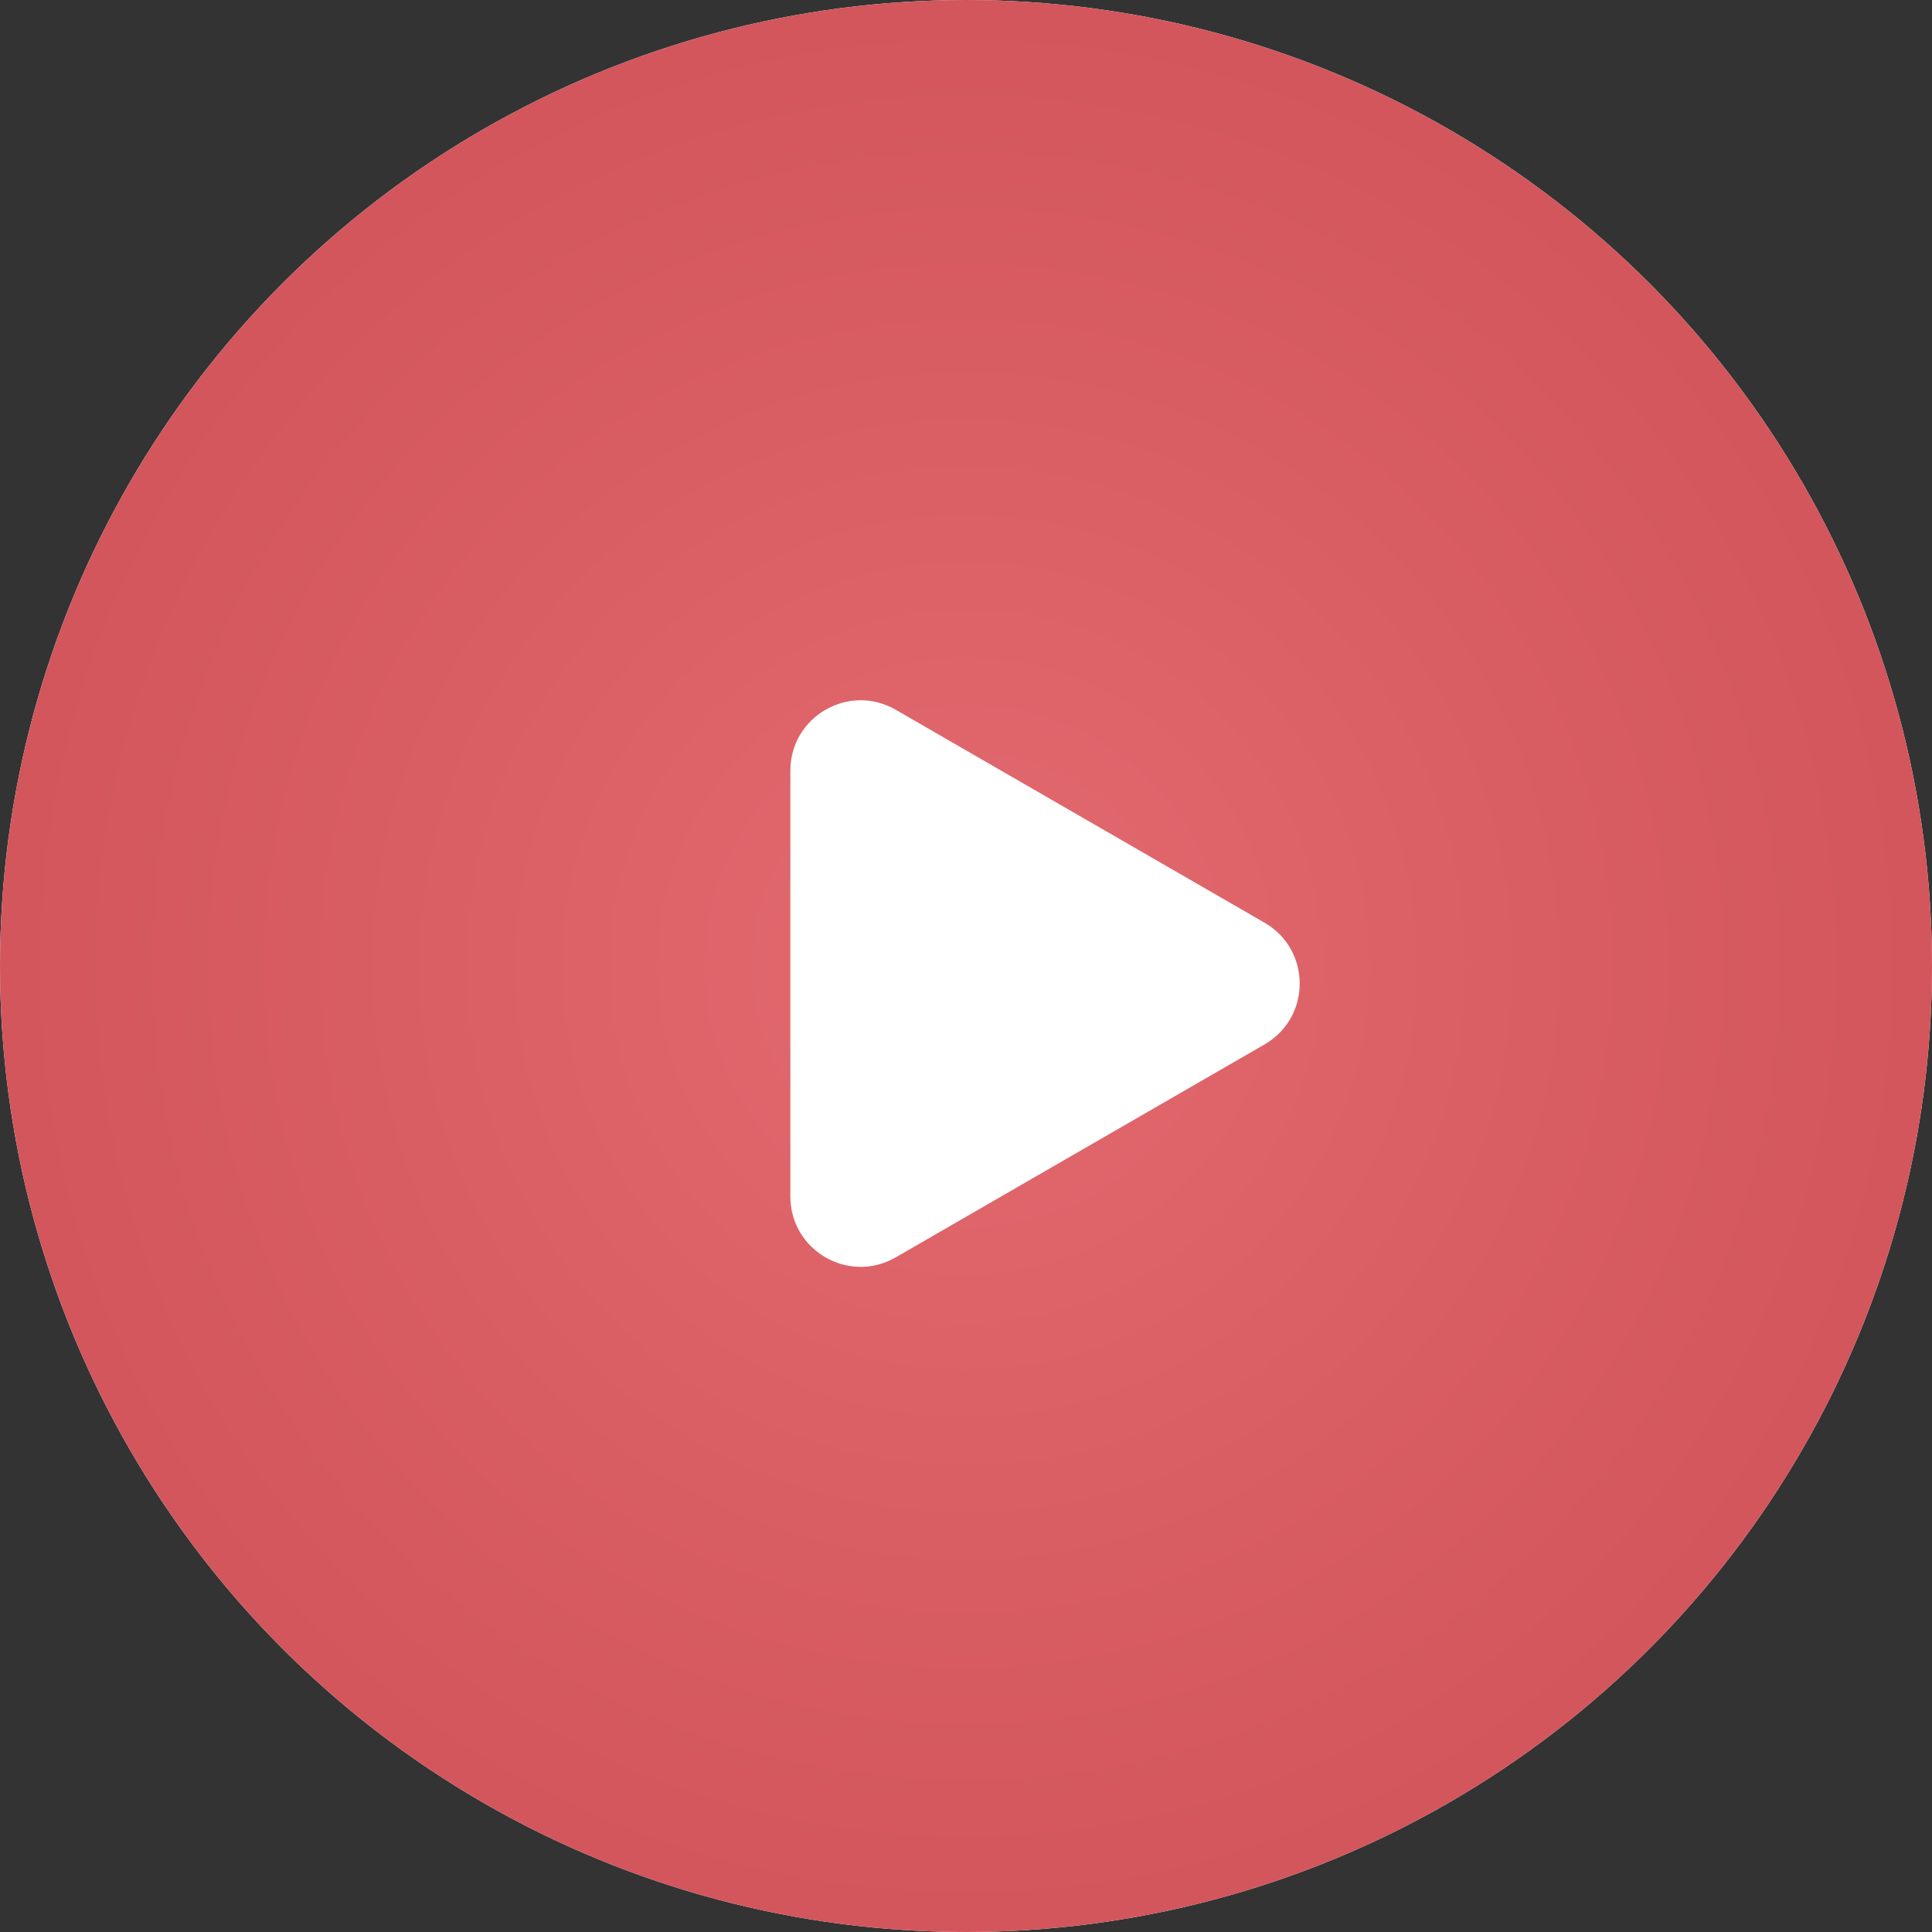 <?xml version="1.0" encoding="UTF-8"?> <svg xmlns="http://www.w3.org/2000/svg" width="55" height="55" viewBox="0 0 55 55" fill="none"><rect x="0" y="0" width="55" height="55" fill="#333333" stroke="none"/><circle cx="27.5" cy="27.5" r="27.5" fill="white"></circle><circle cx="27.5" cy="27.5" r="27.5" fill="url(#paint0_radial_1567_321)"></circle><path d="M36 26.268C37.333 27.038 37.333 28.962 36 29.732L25.5 35.794C24.167 36.564 22.5 35.602 22.5 34.062L22.5 21.938C22.5 20.398 24.167 19.436 25.5 20.206L36 26.268Z" fill="white"></path><defs><radialGradient id="paint0_radial_1567_321" cx="0" cy="0" r="1" gradientUnits="userSpaceOnUse" gradientTransform="translate(27.5 27.5) rotate(90) scale(35.318)"><stop stop-color="#E36A70"></stop><stop offset="1" stop-color="#CD5056"></stop></radialGradient></defs></svg> 